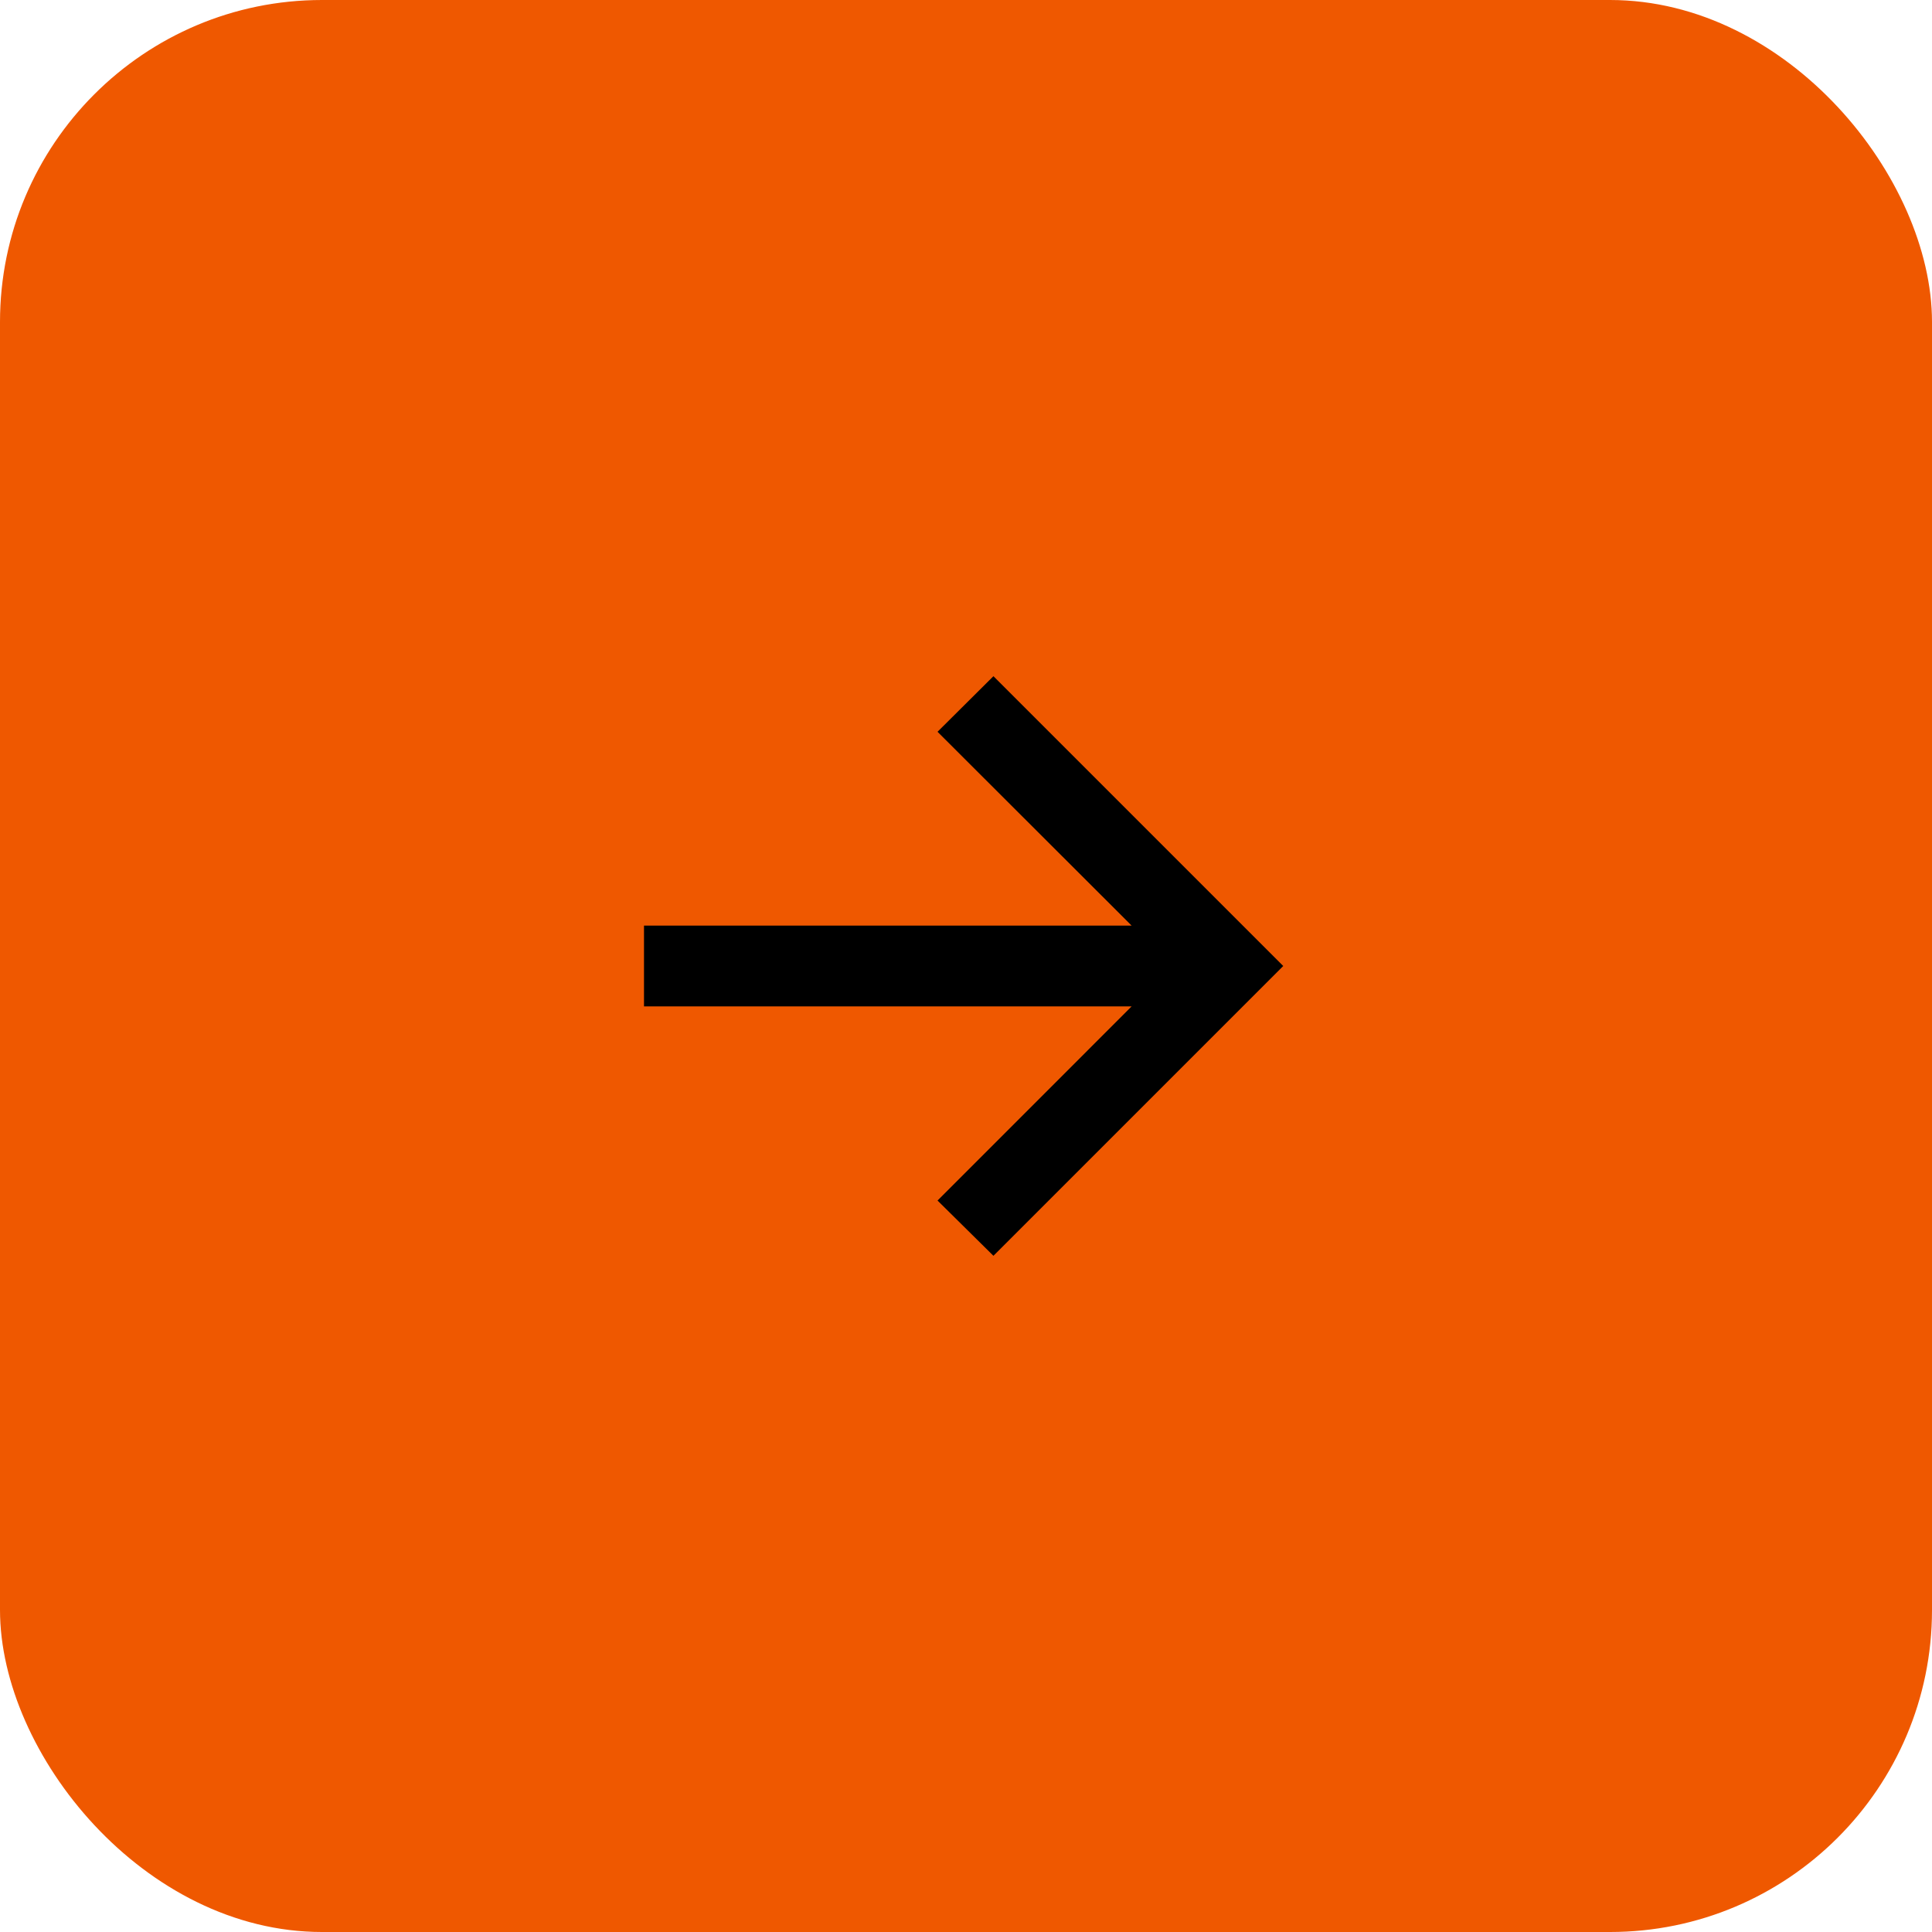 <?xml version="1.0" encoding="UTF-8"?> <svg xmlns="http://www.w3.org/2000/svg" width="30" height="30" viewBox="0 0 30 30" fill="none"><rect width="30" height="30" rx="5" fill="#EF5800"></rect><path d="M15.426 19.5L14.558 18.642L17.572 15.627H10V14.373H17.572L14.558 11.363L15.426 10.5L19.926 15L15.426 19.5Z" fill="black"></path></svg> 